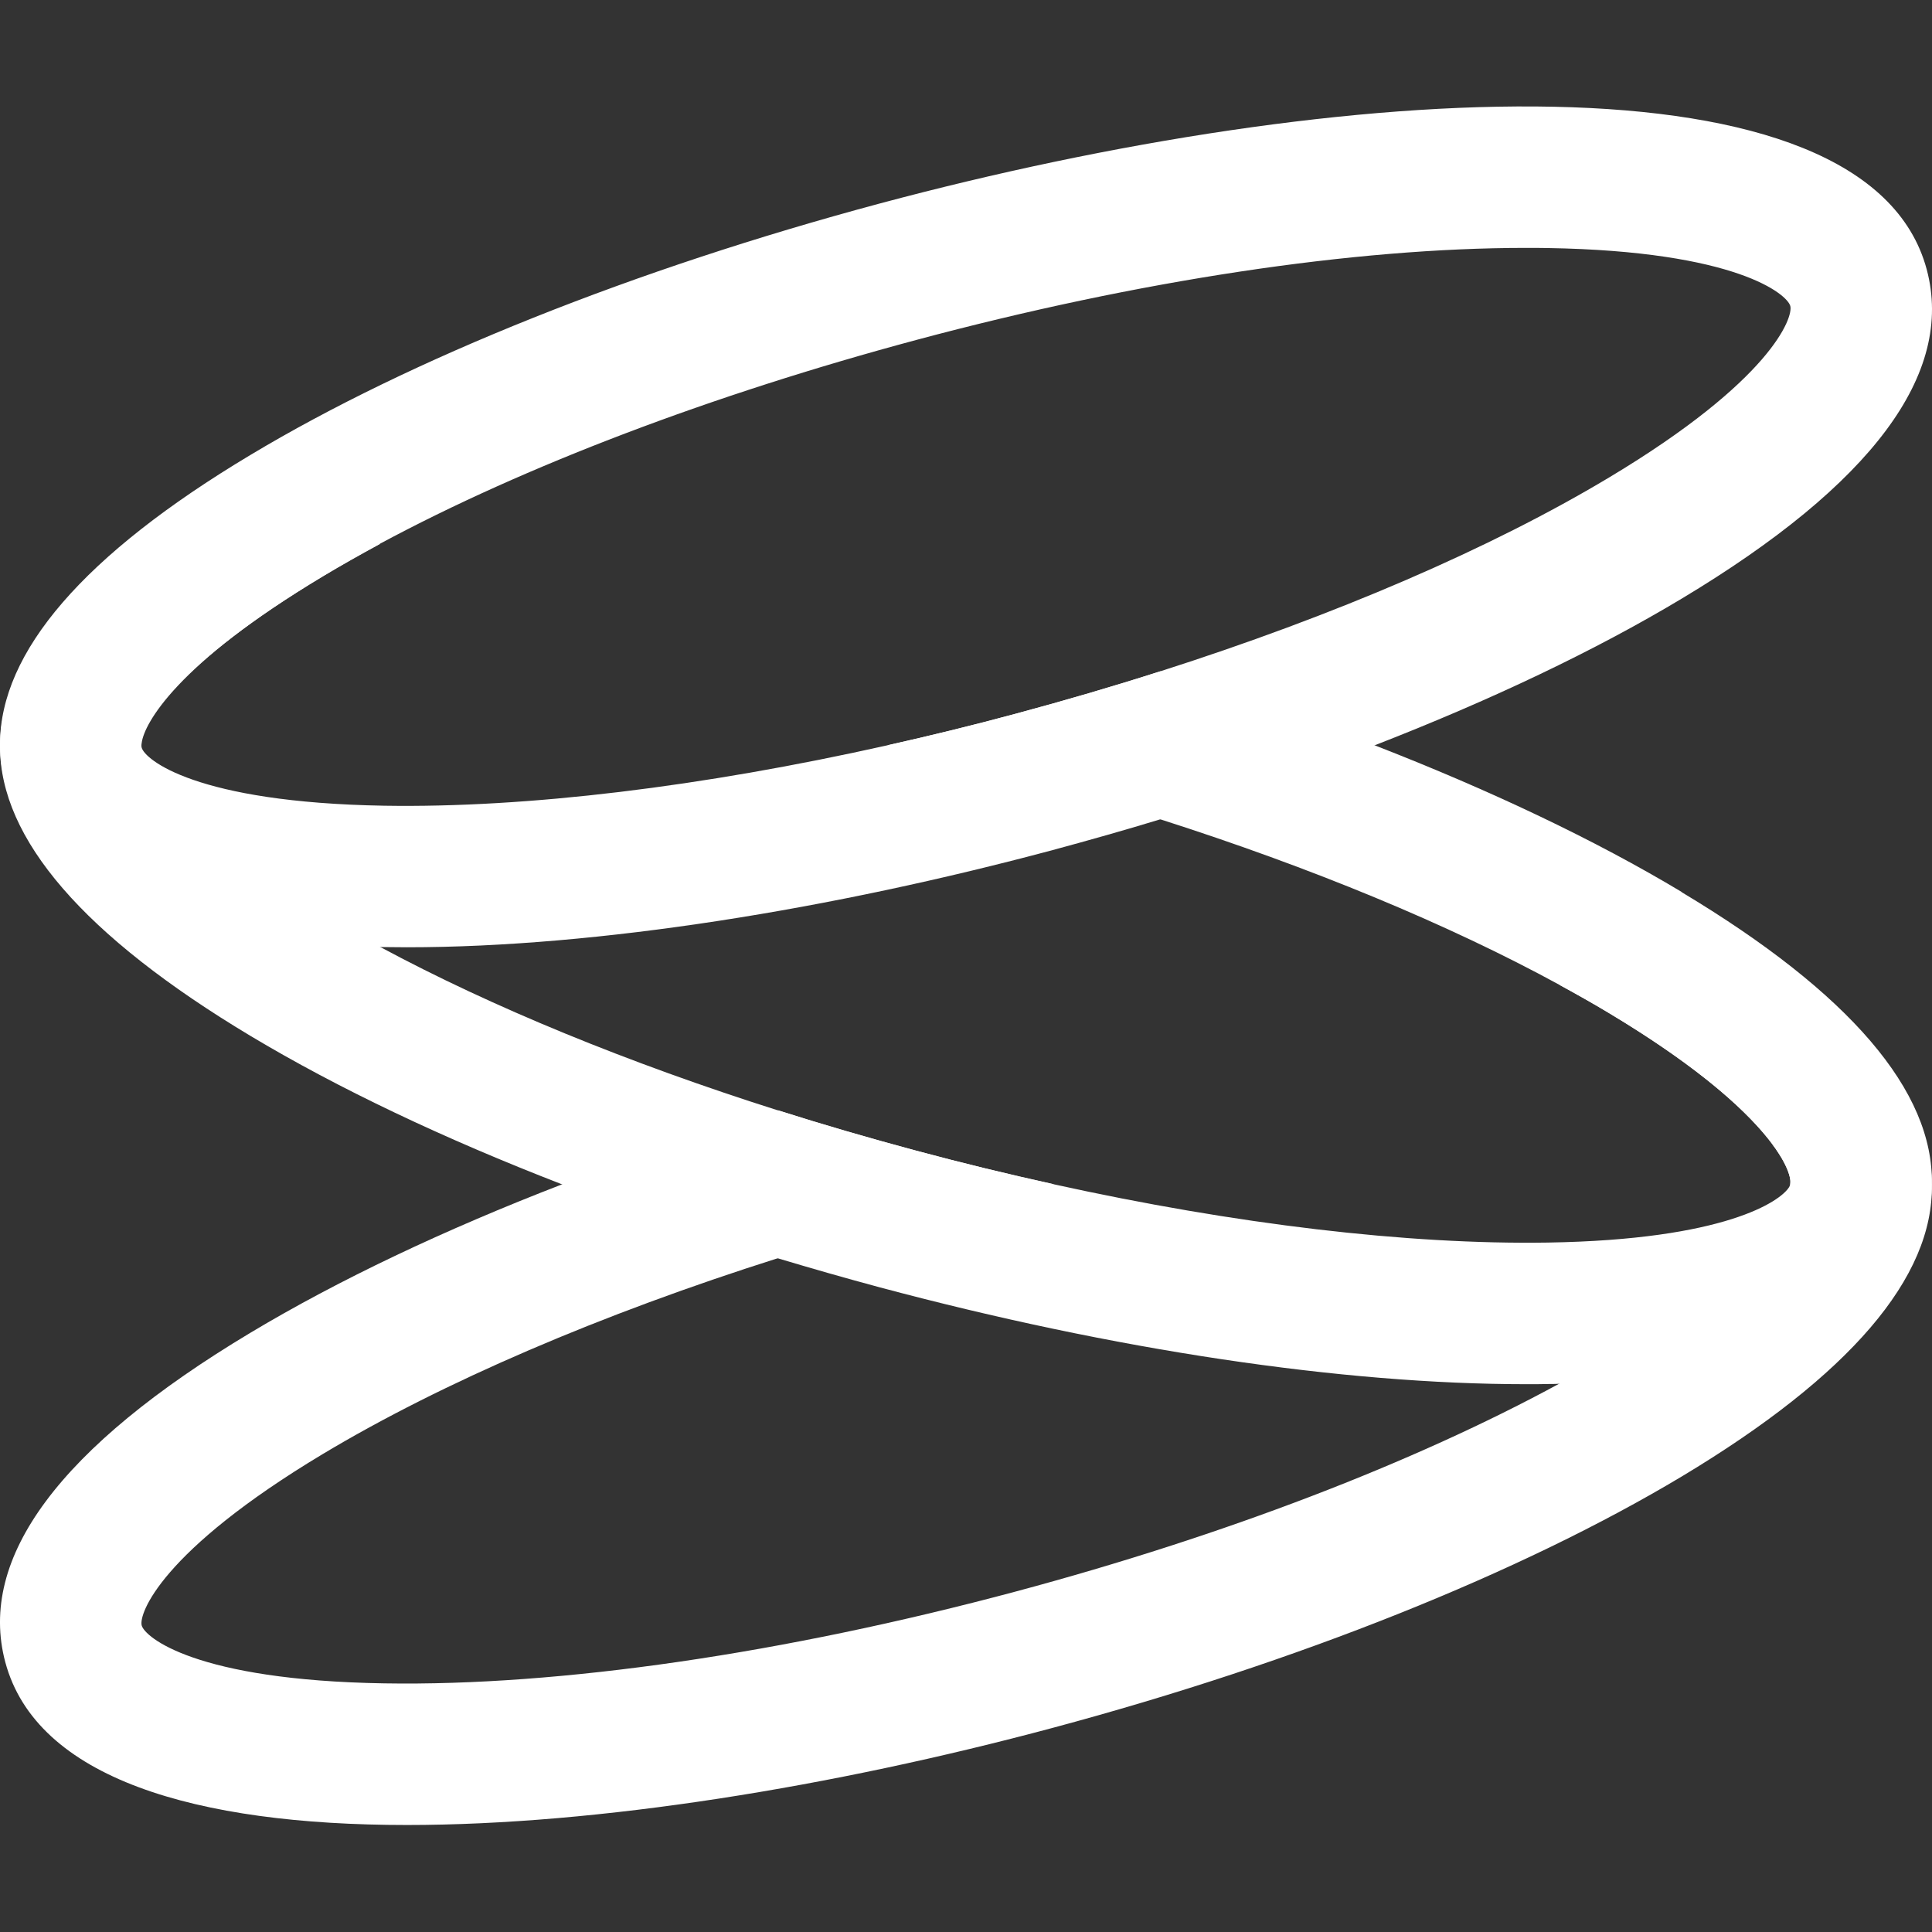 <svg width="26" height="26" viewBox="0 0 26 26" fill="none" xmlns="http://www.w3.org/2000/svg">
<rect x="0" y="0" width="26" height="26" fill="#333333" stroke="none"/>
<path d="M25.929 15.439C25.558 14.056 23.896 13.32 20.985 13.253C21.216 13.379 21.44 13.505 21.654 13.634C23.794 14.917 24.121 15.751 24.093 15.93C24.094 15.93 24.093 15.935 24.093 15.937V15.941C24.121 16.119 23.797 16.954 21.654 18.238C21.44 18.367 21.218 18.493 20.987 18.619C19.03 19.684 16.469 20.668 13.673 21.417C10.548 22.254 7.527 22.693 5.173 22.654C2.623 22.613 1.948 22.029 1.907 21.875C1.866 21.722 2.159 20.879 4.345 19.567C5.957 18.601 8.088 17.687 10.472 16.931C11.075 16.74 11.695 16.559 12.327 16.39C12.951 16.222 13.572 16.071 14.183 15.937C13.572 15.802 12.951 15.652 12.327 15.484C11.695 15.314 11.075 15.134 10.472 14.942C9.461 15.246 8.489 15.58 7.568 15.937C5.978 16.55 4.549 17.229 3.368 17.937C0.805 19.474 -0.304 20.964 0.071 22.368C0.491 23.934 2.634 24.56 5.476 24.56C8.053 24.56 11.205 24.047 14.166 23.253C17.456 22.371 20.464 21.169 22.632 19.87C24.894 18.512 26.024 17.191 25.998 15.937C25.997 15.769 25.973 15.604 25.929 15.439Z" fill="white"/>
<path d="M22.632 12.004C21.468 11.305 20.061 10.637 18.5 10.03C17.586 9.674 16.619 9.341 15.615 9.034C14.985 9.236 14.335 9.426 13.673 9.604C13.092 9.761 12.514 9.902 11.942 10.03C12.514 10.158 13.092 10.299 13.673 10.456C14.335 10.633 14.985 10.823 15.615 11.026C17.648 11.676 19.493 12.439 20.985 13.253C21.216 13.379 21.44 13.505 21.654 13.634C22.924 14.396 23.554 14.999 23.854 15.401C23.854 15.401 23.854 15.403 23.855 15.405C23.866 15.42 23.877 15.436 23.889 15.45C23.898 15.463 23.907 15.477 23.917 15.492C23.92 15.498 23.925 15.503 23.928 15.509C23.934 15.519 23.941 15.53 23.949 15.541C23.955 15.55 23.96 15.56 23.966 15.568C23.969 15.572 23.973 15.579 23.976 15.584C24.056 15.72 24.088 15.823 24.094 15.886C24.094 15.889 24.094 15.891 24.094 15.894C24.094 15.9 24.094 15.905 24.094 15.91C24.094 15.935 24.088 15.957 24.077 15.976C23.96 16.166 23.218 16.684 20.827 16.722C18.942 16.751 16.632 16.477 14.183 15.938C13.572 15.804 12.951 15.653 12.327 15.485C11.695 15.316 11.075 15.135 10.472 14.944C8.454 14.304 6.616 13.55 5.121 12.746C4.85 12.601 4.592 12.455 4.345 12.306C2.371 11.123 1.937 10.565 1.904 10.307C1.899 10.293 1.882 10.017 1.887 9.989C1.92 9.732 2.371 8.942 4.345 7.757C4.59 7.61 4.849 7.464 5.118 7.318C2.454 7.37 0.474 8.007 0.071 9.509C0.027 9.677 0.003 9.849 0 10.02V10.046C0 11.289 1.129 12.596 3.368 13.939C4.549 14.647 5.978 15.325 7.568 15.94C8.489 16.296 9.461 16.629 10.472 16.935C10.919 17.069 11.373 17.199 11.834 17.323C14.989 18.167 18.064 18.628 20.54 18.628C20.648 18.628 20.754 18.628 20.858 18.625C20.901 18.625 20.944 18.625 20.987 18.622C23.896 18.553 25.558 17.819 25.929 16.437C25.973 16.273 25.997 16.108 25.998 15.94C26.024 14.684 24.894 13.363 22.632 12.007V12.004Z" fill="white"/>
<path d="M25.929 3.626C25.127 0.637 18.061 1.072 11.834 2.74C8.543 3.623 5.536 4.823 3.368 6.124C1.129 7.465 0 8.772 0 10.017V10.043C0.003 10.214 0.027 10.386 0.071 10.554C0.474 12.056 2.455 12.694 5.121 12.745C5.238 12.745 5.357 12.748 5.478 12.748C8.053 12.748 11.205 12.233 14.166 11.44C14.655 11.308 15.14 11.171 15.615 11.026C16.619 10.719 17.586 10.386 18.5 10.03C20.061 9.423 21.468 8.755 22.632 8.056C25.195 6.518 26.304 5.029 25.929 3.626ZM21.654 6.426C20.06 7.382 17.963 8.284 15.615 9.034C14.985 9.236 14.335 9.426 13.673 9.604C13.092 9.761 12.514 9.902 11.942 10.03C9.445 10.589 7.088 10.874 5.173 10.843C2.623 10.8 1.948 10.217 1.907 10.062C1.902 10.047 1.902 10.025 1.907 9.997C1.94 9.74 2.371 8.939 4.345 7.754C4.59 7.606 4.849 7.461 5.118 7.315C7.06 6.271 9.582 5.313 12.327 4.576C15.324 3.773 18.224 3.336 20.535 3.336C20.633 3.336 20.732 3.336 20.827 3.338C23.377 3.38 24.052 3.963 24.093 4.118C24.134 4.272 23.841 5.115 21.654 6.426Z" fill="white"/>
</svg>
